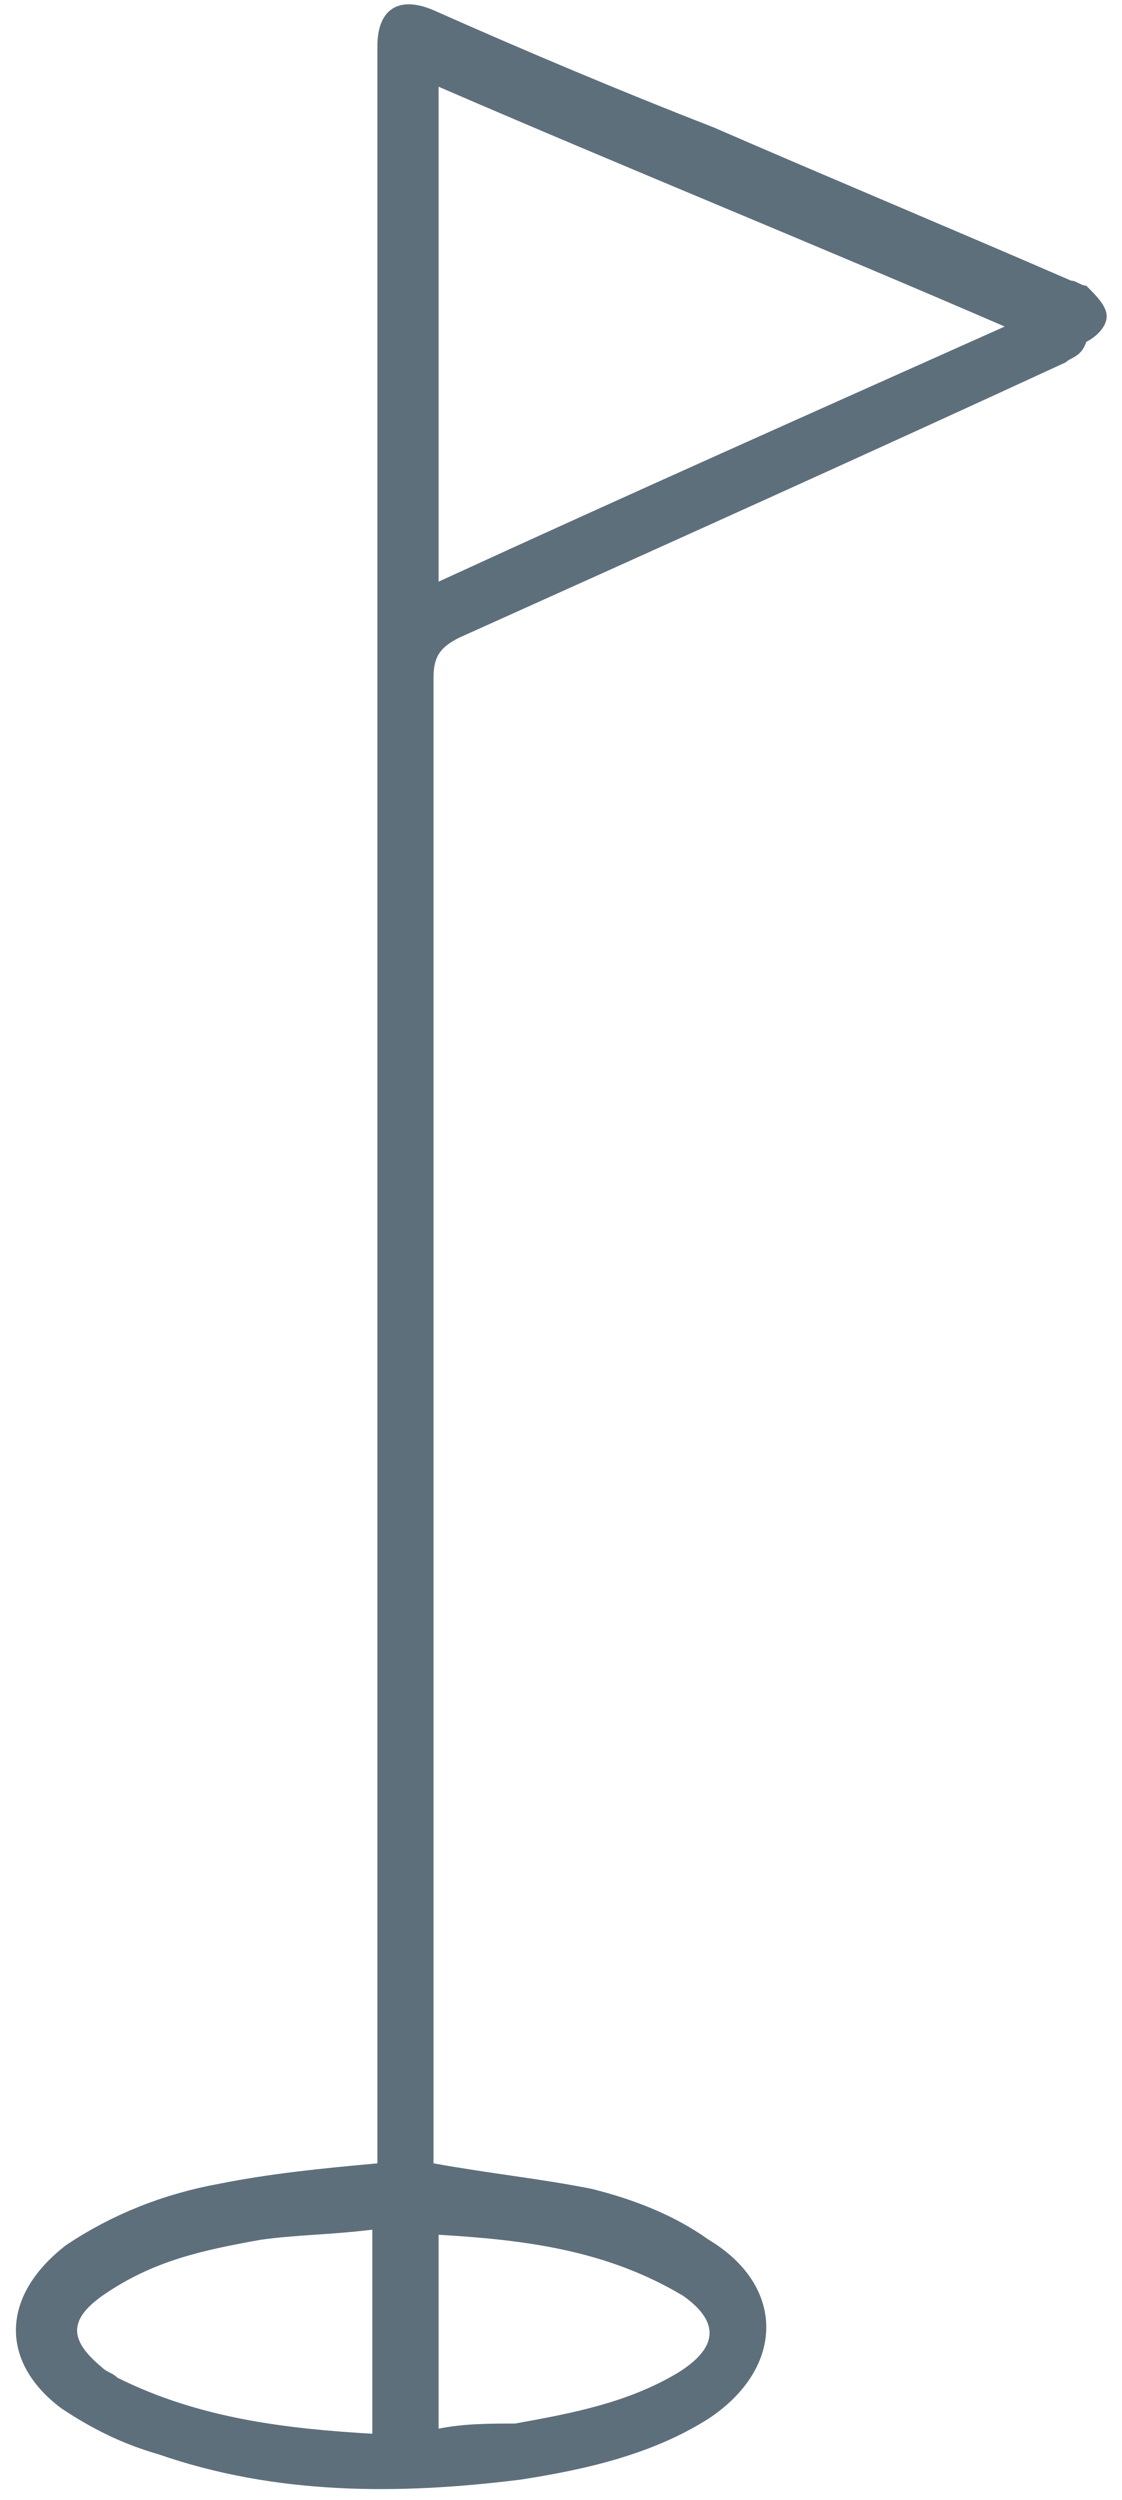 <?xml version="1.0" encoding="utf-8"?>
<!-- Generator: Adobe Illustrator 24.1.0, SVG Export Plug-In . SVG Version: 6.00 Build 0)  -->
<svg version="1.1" id="Layer_1" xmlns="http://www.w3.org/2000/svg" xmlns:xlink="http://www.w3.org/1999/xlink" x="0px" y="0px"
	 viewBox="0 0 22 49" style="enable-background:new 0 0 22 49;" xml:space="preserve">
<style type="text/css">
	.st0{fill:#5E6F7C;}
</style>
<path class="st0" d="M8.5,42.4c1.1,0.2,2.1,0.3,3.1,0.5c0.8,0.2,1.6,0.5,2.3,1c1.5,0.9,1.5,2.5,0,3.5c-1.1,0.7-2.4,1-3.7,1.2
	c-2.4,0.3-4.8,0.3-7.1-0.5c-0.7-0.2-1.3-0.5-1.9-0.9C0,46.3,0,45,1.3,44c0.9-0.6,1.9-1,3-1.2c1-0.2,2-0.3,3.1-0.4c0-0.2,0-0.4,0-0.6
	c0-13.5,0-27,0-40.5c0-0.1,0-0.2,0-0.4c0-0.7,0.4-1,1.1-0.7c1.8,0.8,3.7,1.6,5.5,2.3c2.3,1,4.7,2,7,3c0.1,0,0.2,0.1,0.3,0.1
	c0.2,0.2,0.4,0.4,0.4,0.6c0,0.2-0.2,0.4-0.4,0.5C21.2,7,21,7,20.9,7.1C17,8.9,13,10.7,9,12.5c-0.4,0.2-0.5,0.4-0.5,0.8
	c0,9.6,0,19.1,0,28.7C8.5,42.1,8.5,42.3,8.5,42.4z M8.6,11.4c3.7-1.7,7.3-3.3,11.1-5c-3.7-1.6-7.4-3.1-11.1-4.7
	C8.6,5,8.6,8.1,8.6,11.4z M7.3,43.7c-0.8,0.1-1.5,0.1-2.2,0.2C4,44.1,3,44.3,2,45c-0.7,0.5-0.6,0.9,0,1.4c0.1,0.1,0.2,0.1,0.3,0.2
	c1.6,0.8,3.3,1,5,1.1C7.3,46.3,7.3,45,7.3,43.7z M8.6,47.6c0.5-0.1,1-0.1,1.5-0.1c1.1-0.2,2.2-0.4,3.2-1c0.8-0.5,0.8-1,0.1-1.5
	c-1.5-0.9-3.1-1.1-4.8-1.2C8.6,45,8.6,46.2,8.6,47.6z"/>
</svg>
